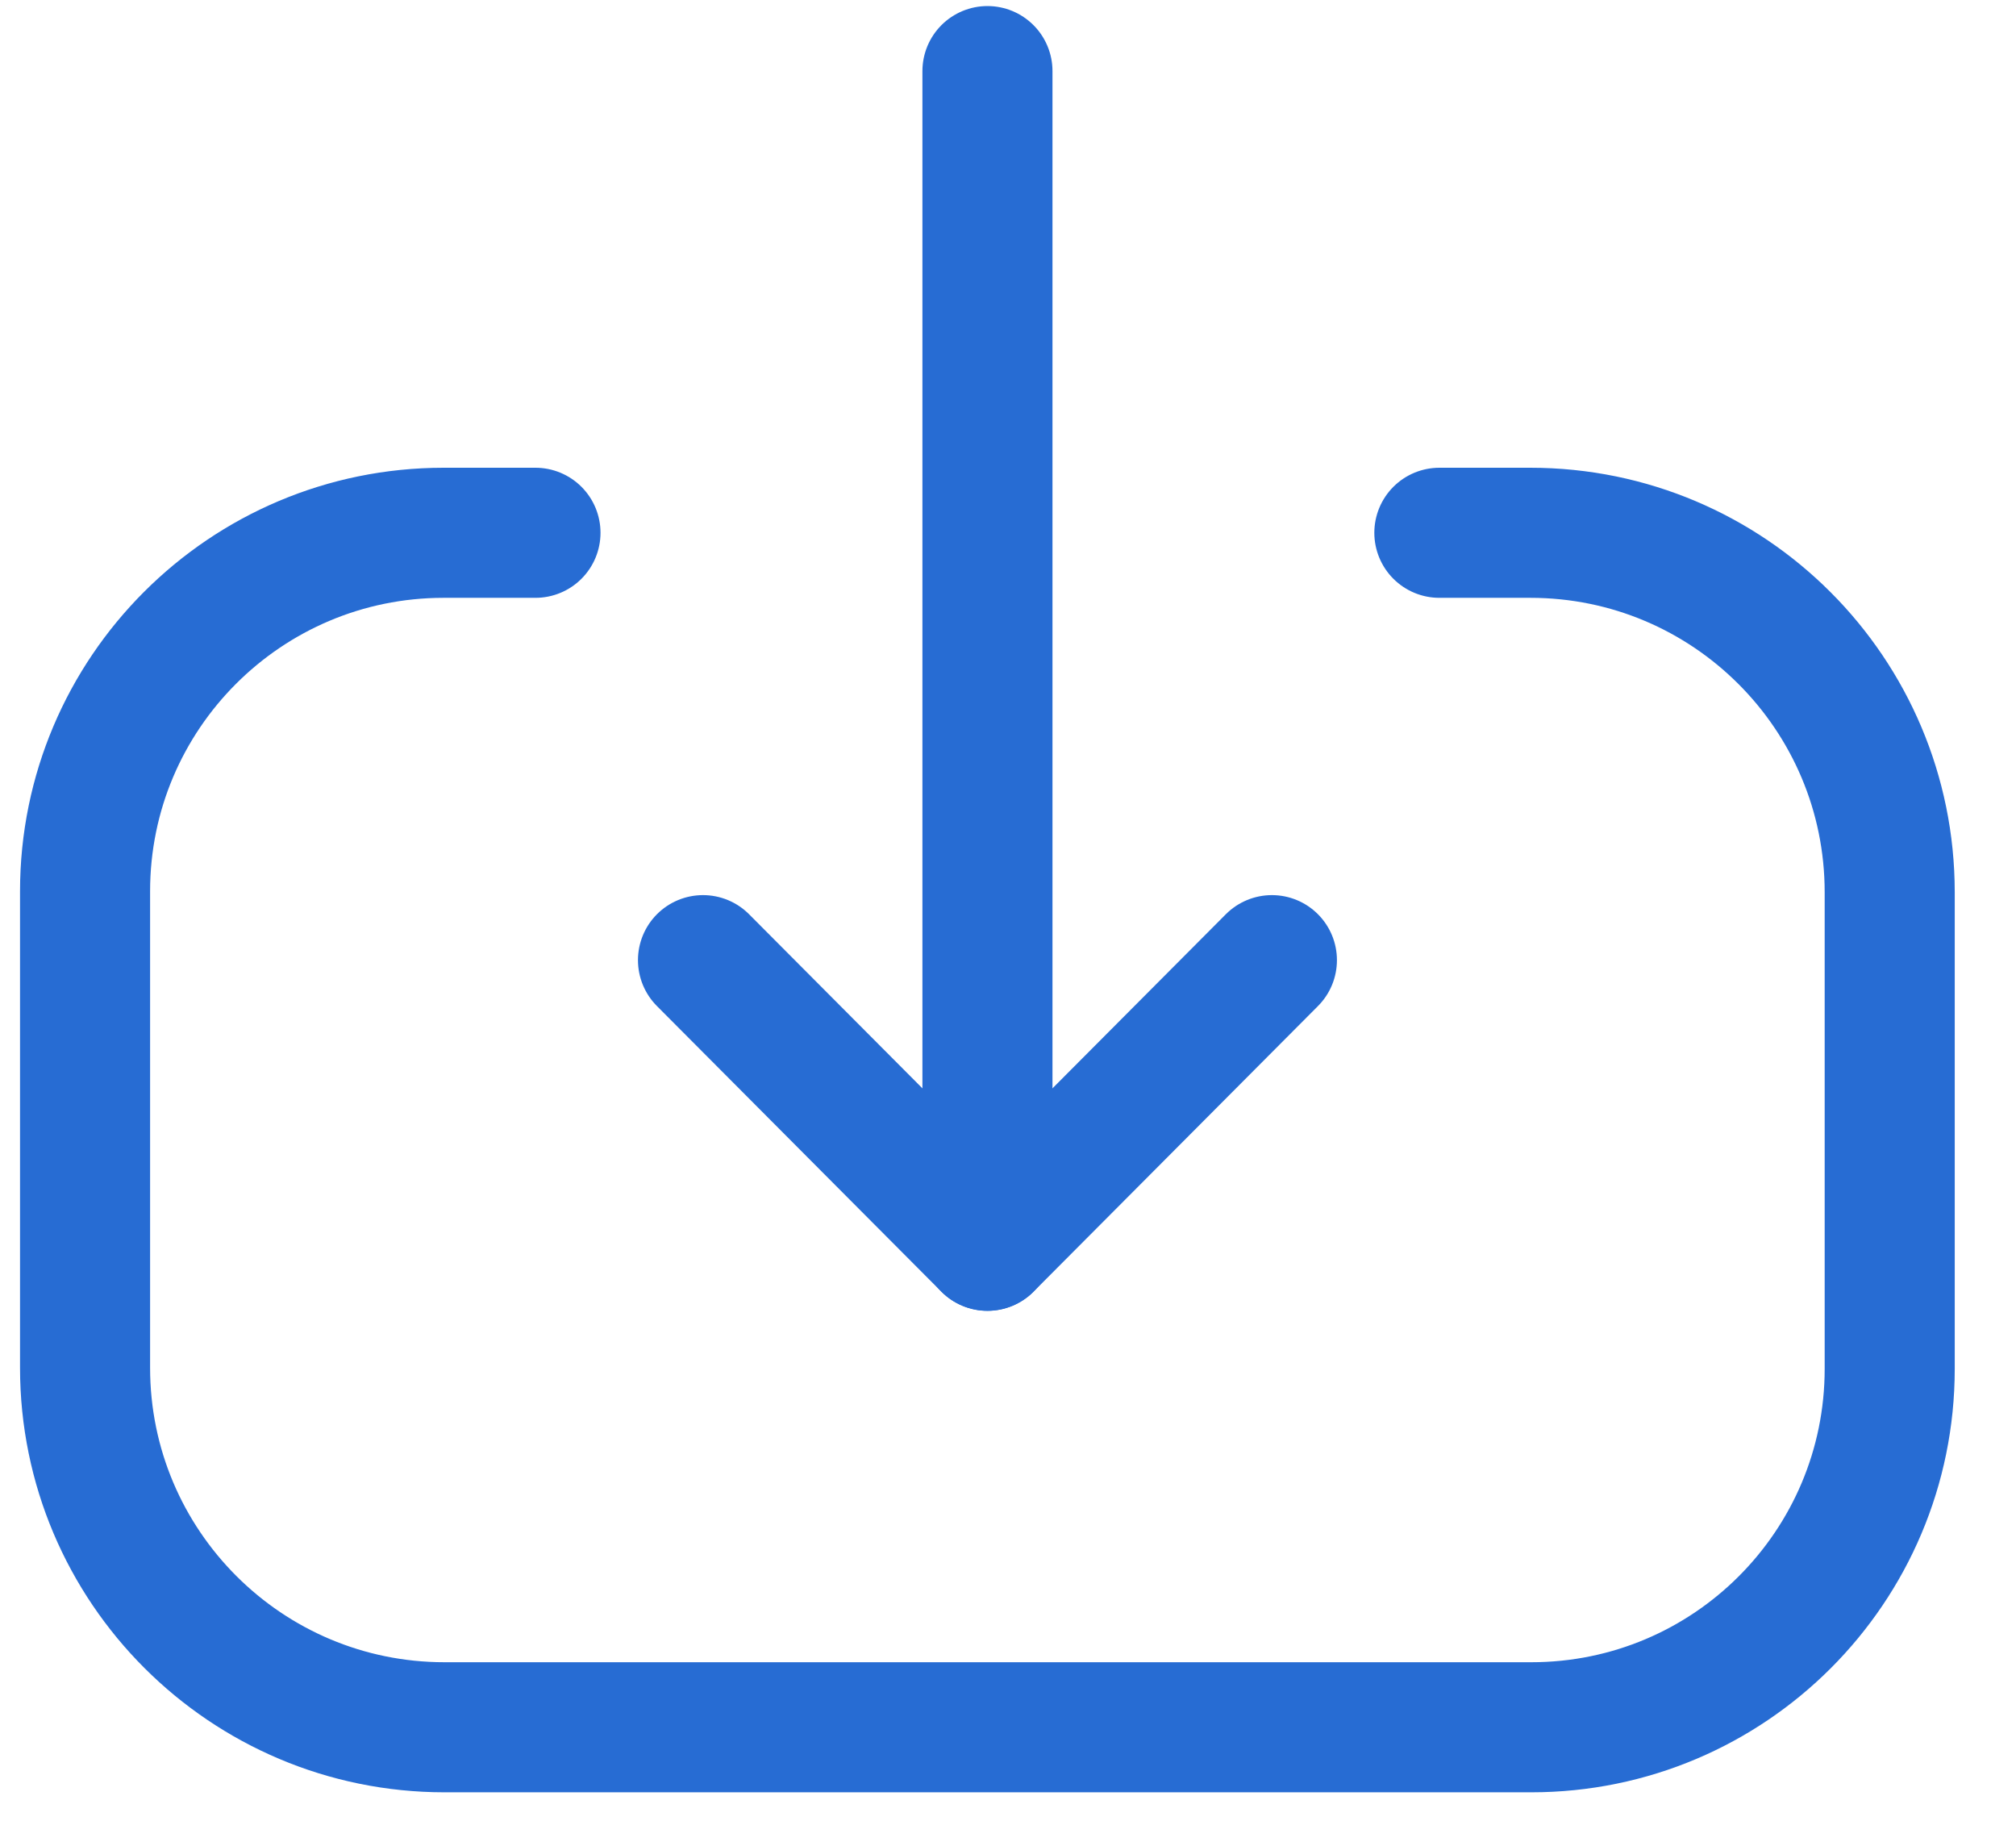 <svg width="31" height="28" viewBox="0 0 31 28" fill="none" xmlns="http://www.w3.org/2000/svg">
<path d="M15.184 19.154L15.184 1.093" stroke="#276CD3" stroke-width="2" stroke-linecap="round" stroke-linejoin="round"/>
<path d="M19.558 14.763L15.184 19.155L10.81 14.763" stroke="#276CD3" stroke-width="2" stroke-linecap="round" stroke-linejoin="round"/>
<path d="M22.133 8.192H23.532C26.585 8.192 29.058 10.666 29.058 13.72L29.058 21.046C29.058 24.091 26.591 26.558 23.546 26.558L6.836 26.558C3.783 26.558 1.308 24.083 1.308 21.031L1.308 13.703C1.308 10.66 3.777 8.192 6.821 8.192H8.234" stroke="#276CD3" stroke-width="2" stroke-linecap="round" stroke-linejoin="round"/>
</svg>

